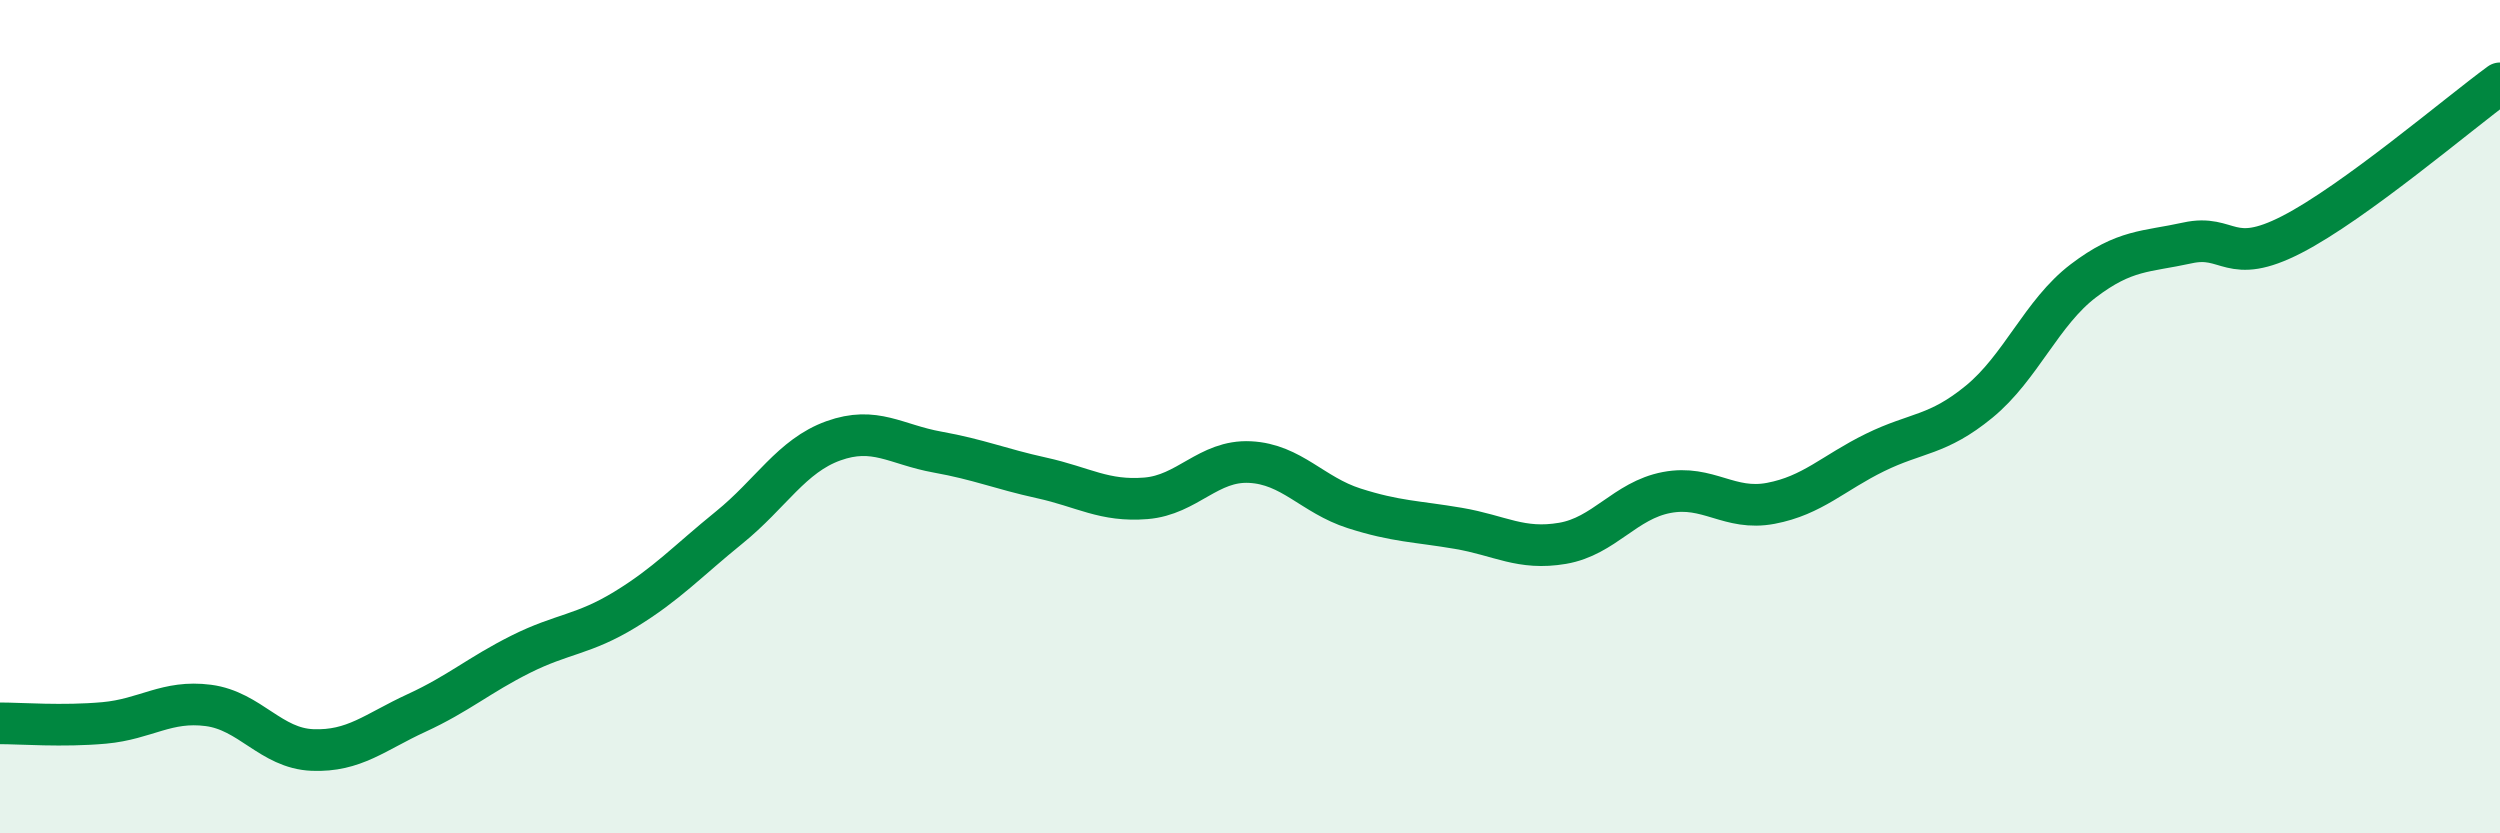 
    <svg width="60" height="20" viewBox="0 0 60 20" xmlns="http://www.w3.org/2000/svg">
      <path
        d="M 0,17.36 C 0.5,17.36 1.5,17.44 2.5,17.35 C 3.5,17.26 4,16.8 5,16.93 C 6,17.06 6.5,17.96 7.5,18 C 8.5,18.04 9,17.57 10,17.11 C 11,16.65 11.5,16.2 12.5,15.7 C 13.5,15.2 14,15.24 15,14.63 C 16,14.02 16.5,13.47 17.5,12.66 C 18.5,11.85 19,10.94 20,10.58 C 21,10.22 21.5,10.67 22.5,10.85 C 23.5,11.03 24,11.25 25,11.47 C 26,11.69 26.5,12.04 27.5,11.96 C 28.5,11.88 29,11.04 30,11.09 C 31,11.14 31.5,11.88 32.5,12.2 C 33.5,12.52 34,12.51 35,12.68 C 36,12.85 36.5,13.21 37.5,13.04 C 38.5,12.87 39,12.01 40,11.82 C 41,11.63 41.5,12.27 42.5,12.08 C 43.5,11.89 44,11.35 45,10.86 C 46,10.37 46.5,10.46 47.5,9.64 C 48.5,8.82 49,7.5 50,6.74 C 51,5.98 51.5,6.05 52.5,5.83 C 53.5,5.61 53.5,6.4 55,5.63 C 56.5,4.86 59,2.73 60,2L60 20L0 20Z"
        fill="#008740"
        opacity="0.1"
        stroke-linecap="round"
        stroke-linejoin="round"
      />
      <path
        d="M 0,17.36 C 0.5,17.36 1.5,17.44 2.5,17.35 C 3.5,17.26 4,16.8 5,16.93 C 6,17.06 6.5,17.96 7.5,18 C 8.5,18.04 9,17.57 10,17.11 C 11,16.65 11.5,16.2 12.5,15.7 C 13.5,15.2 14,15.24 15,14.63 C 16,14.02 16.5,13.47 17.5,12.66 C 18.5,11.85 19,10.94 20,10.58 C 21,10.22 21.5,10.67 22.5,10.85 C 23.5,11.03 24,11.25 25,11.47 C 26,11.69 26.5,12.04 27.5,11.96 C 28.5,11.88 29,11.04 30,11.09 C 31,11.14 31.5,11.88 32.5,12.2 C 33.5,12.52 34,12.51 35,12.68 C 36,12.85 36.5,13.21 37.5,13.04 C 38.5,12.87 39,12.01 40,11.82 C 41,11.63 41.5,12.27 42.5,12.08 C 43.5,11.89 44,11.35 45,10.86 C 46,10.37 46.5,10.46 47.5,9.64 C 48.5,8.82 49,7.5 50,6.74 C 51,5.98 51.5,6.05 52.5,5.83 C 53.5,5.61 53.5,6.4 55,5.63 C 56.5,4.86 59,2.73 60,2"
        stroke="#008740"
        stroke-width="1"
        fill="none"
        stroke-linecap="round"
        stroke-linejoin="round"
      />
    </svg>
  
